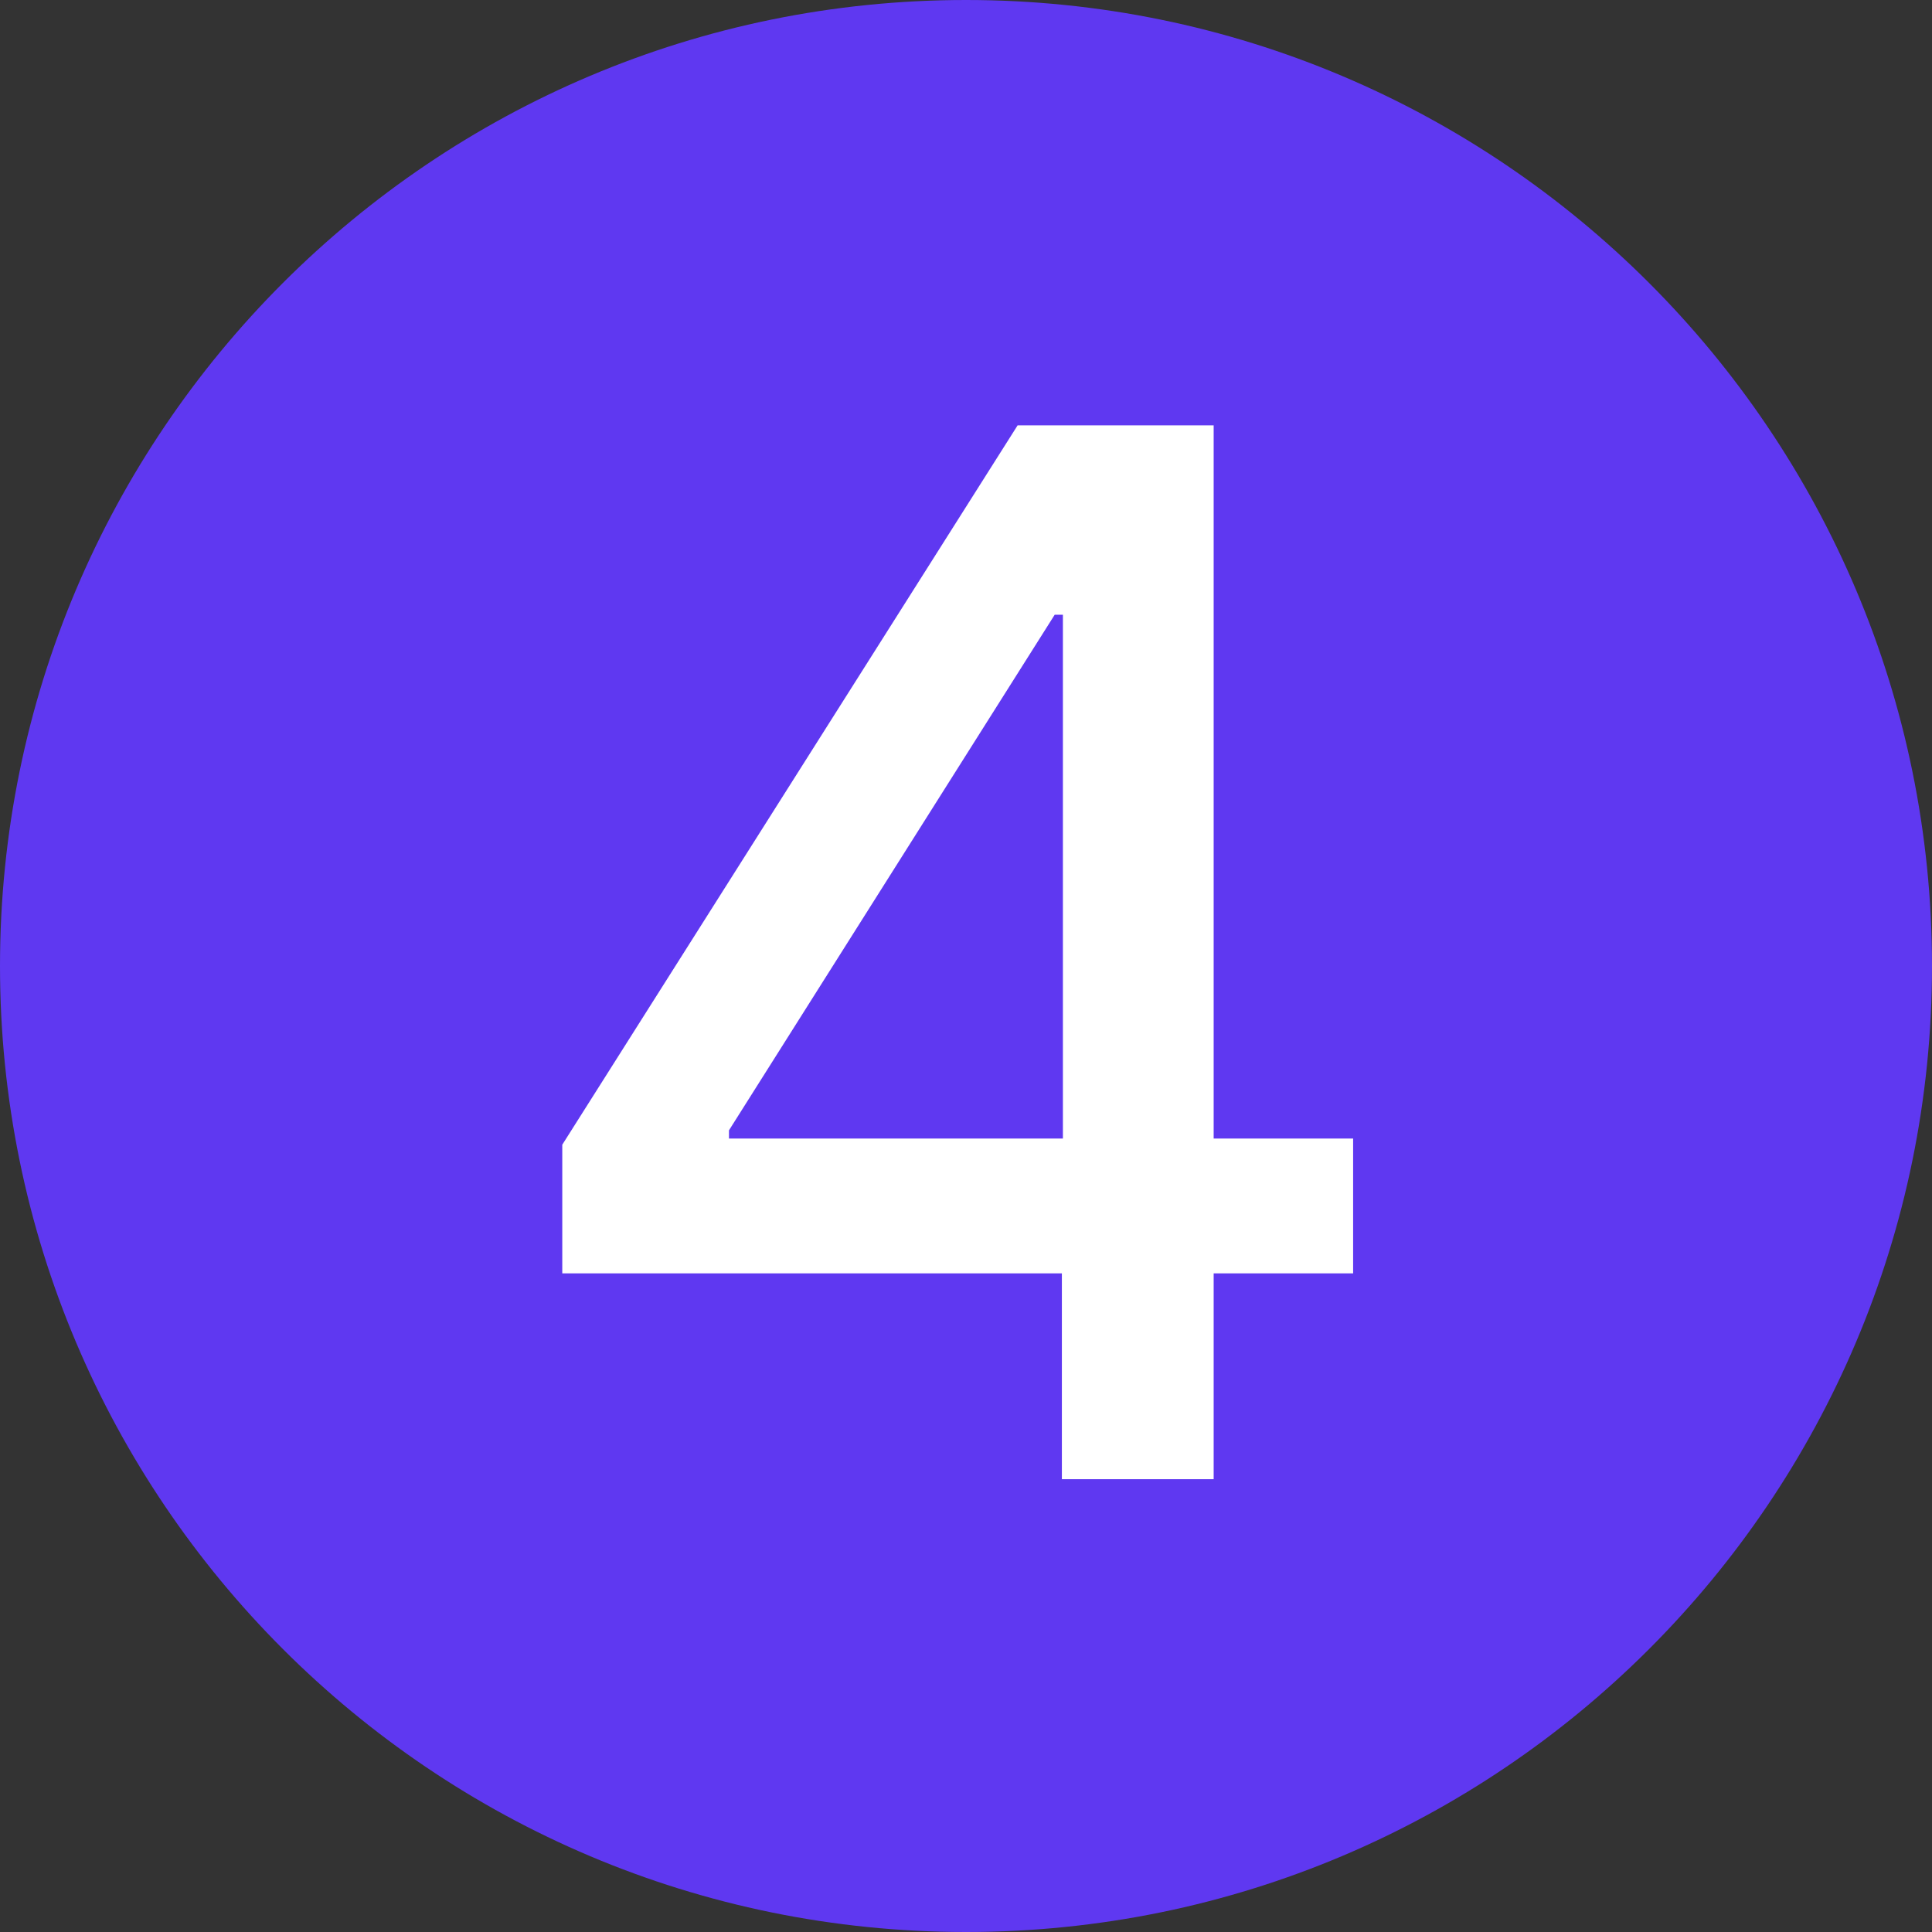 <svg xmlns="http://www.w3.org/2000/svg" width="32" height="32" fill="none"><rect width="100%" height="100%" fill="#333333" stroke="none"/><path fill="#5F38F1" d="M0 16C0 7.163 7.163 0 16 0s16 7.163 16 16-7.163 16-16 16S0 24.837 0 16Z"/><path fill="#fff" d="M9.313 21.09v-2.13l7.542-11.915h1.68v3.137h-1.066l-5.395 8.54v.136h10.338v2.233h-13.1Zm8.275 3.41v-4.057l.017-.971V7.045h2.497V24.5h-2.514Z"/></svg>